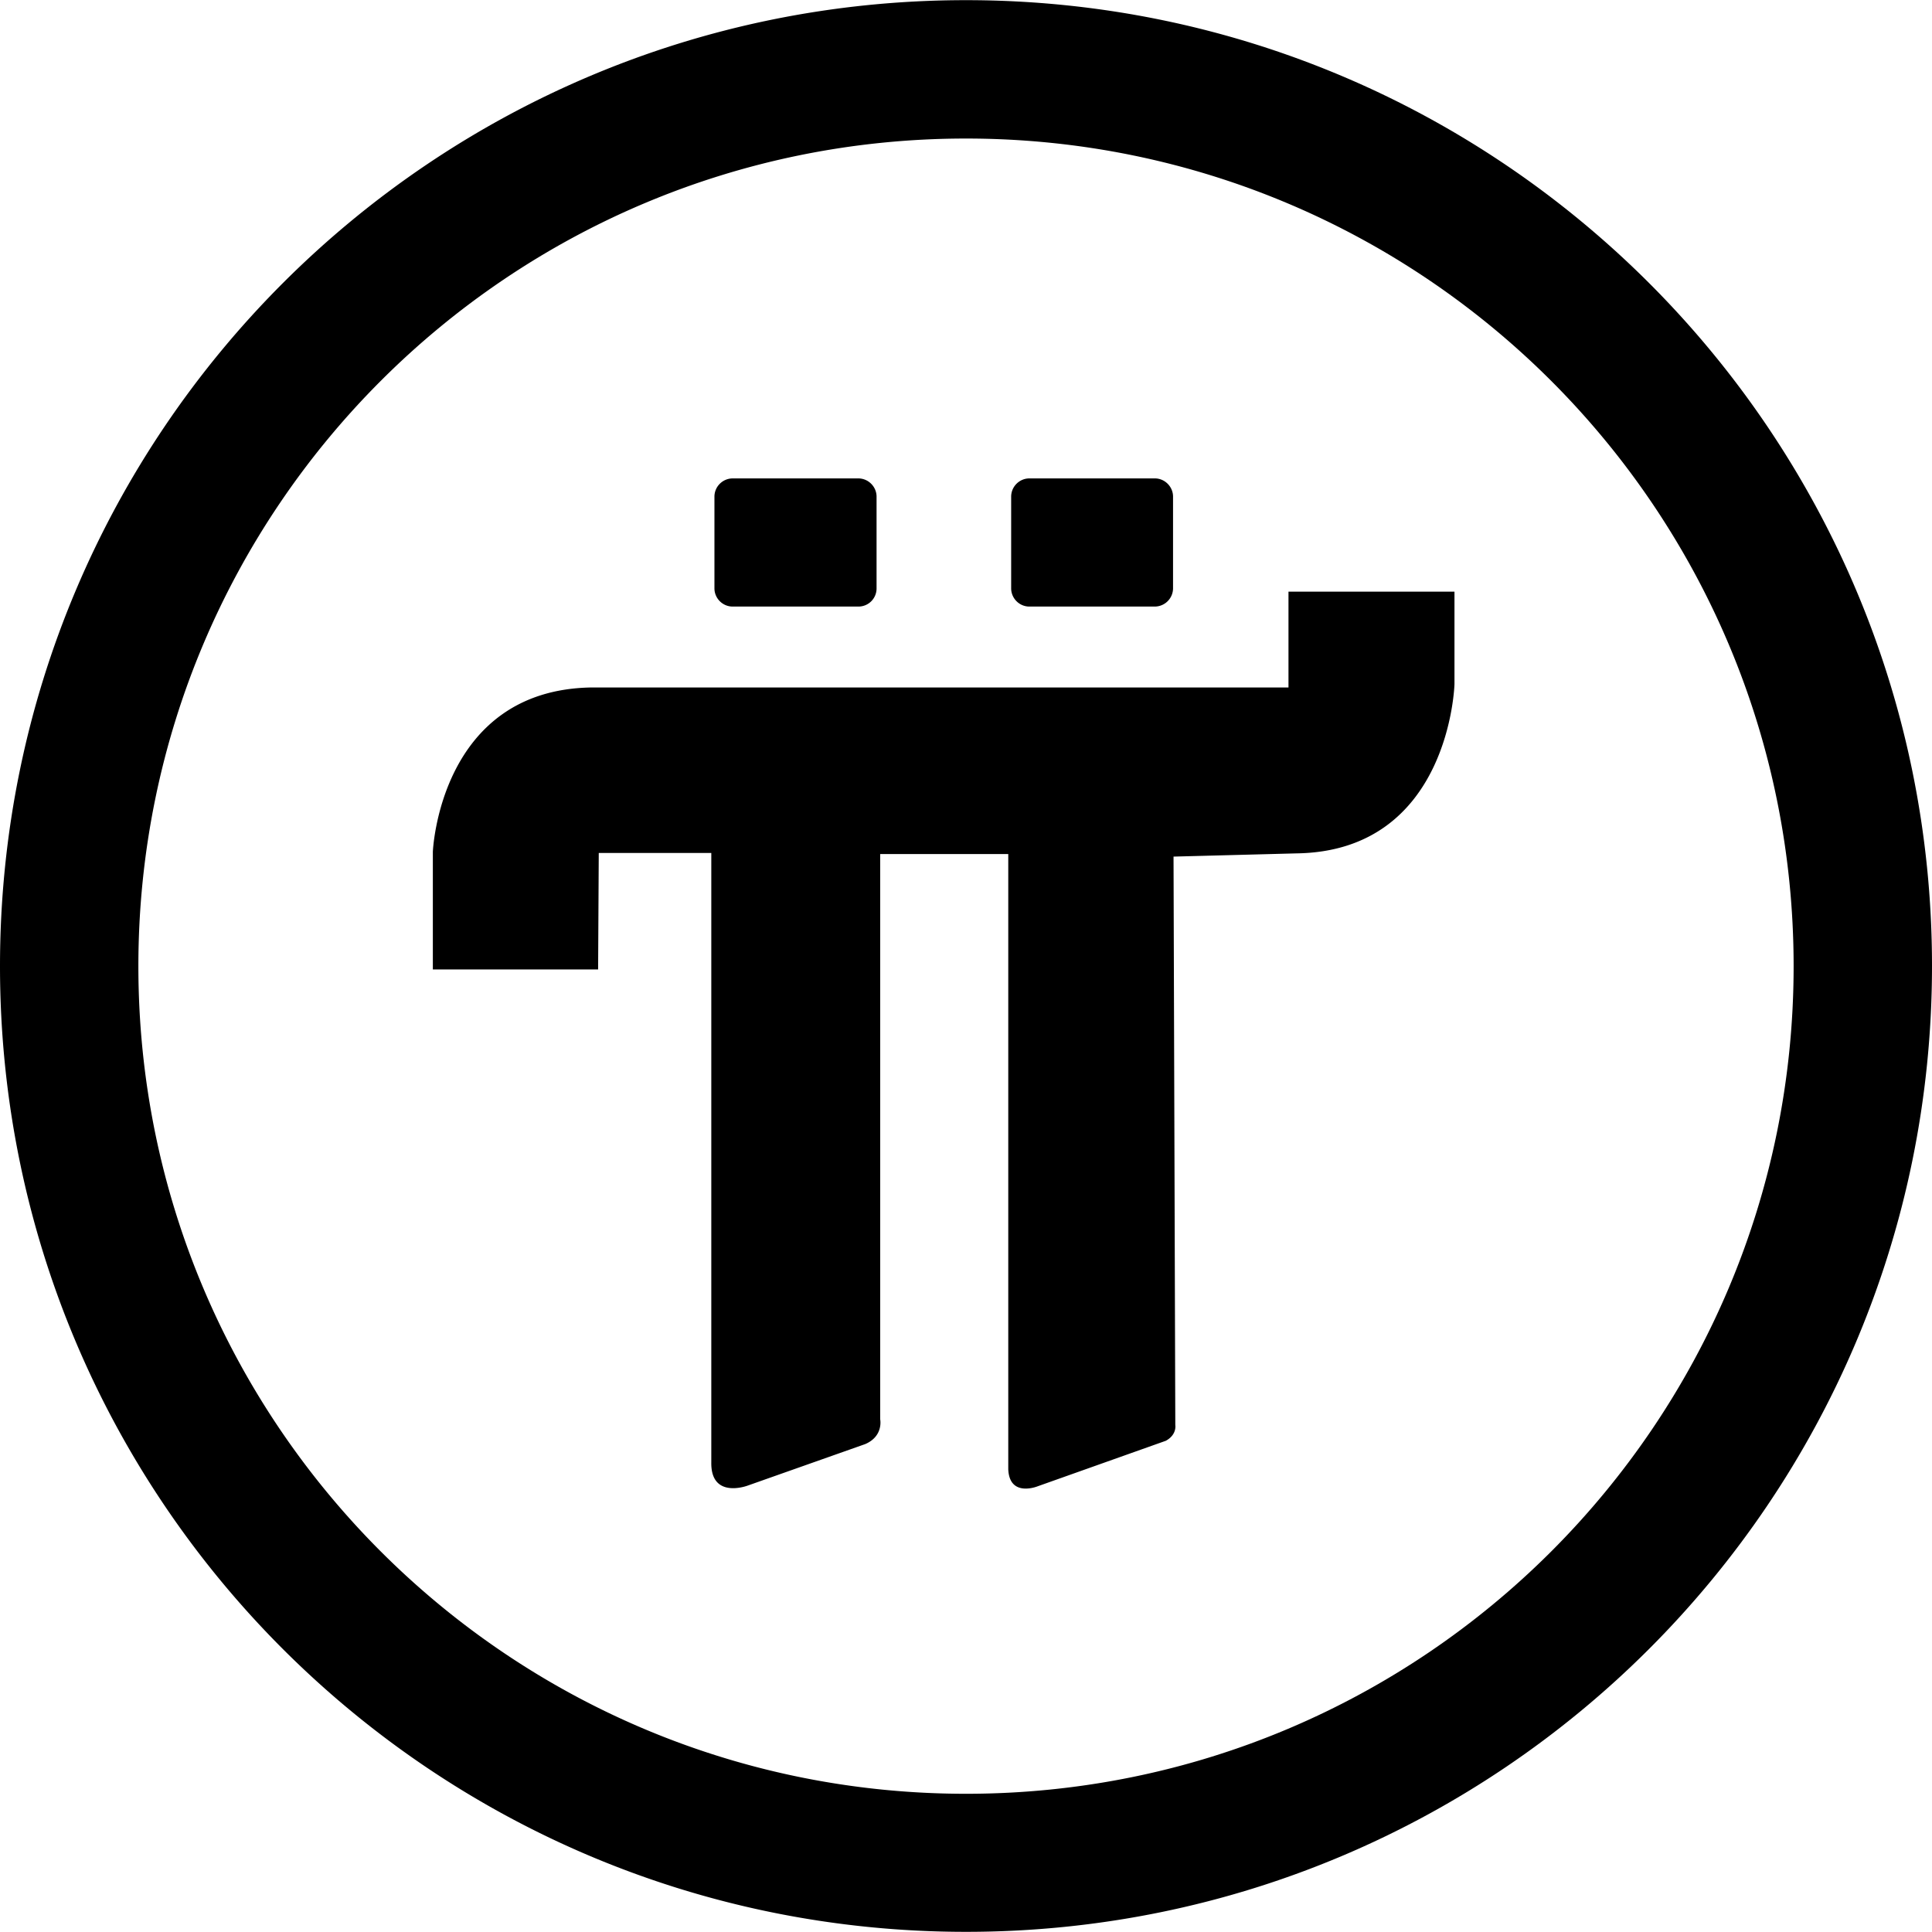 <svg xmlns="http://www.w3.org/2000/svg" viewBox="0 0 24 24"><path d="M12 .002c-6.628 0-12 5.371-12 12 0 6.628 5.372 11.996 12 11.996s12-5.371 12-12C24 5.37 18.624.002 12 .002zm0 1.719c5.679 0 10.281 4.602 10.281 10.281S17.68 22.283 12 22.283 1.719 17.681 1.719 12.002 6.32 1.721 12 1.721zM9.102 5.943c-.123 0-.227.1-.227.227v1.139c0 .122.1.226.227.226h1.56a.225.225 0 0 0 .227-.226v-1.14c0-.121-.1-.226-.227-.226h-1.56zm3.685 0c-.122 0-.226.1-.226.227v1.139c0 .122.1.226.226.226h1.559a.228.228 0 0 0 .226-.226v-1.14c0-.121-.1-.226-.226-.226h-1.559zm3.219 1.407v1.19H7.352c-1.895.026-1.975 2.042-1.975 2.042v1.461H7.43l.008-1.447h1.398v7.574c-.005.457.451.285.451.285l1.461-.516c.23-.099.186-.308.186-.308v-7.022h1.591v7.641c.014.357.366.213.366.213l1.591-.565c.14-.076.118-.195.118-.195l-.022-7.062 1.527-.04c1.909-.027 1.963-2.103 1.963-2.103V7.35h-2.062"/></svg>